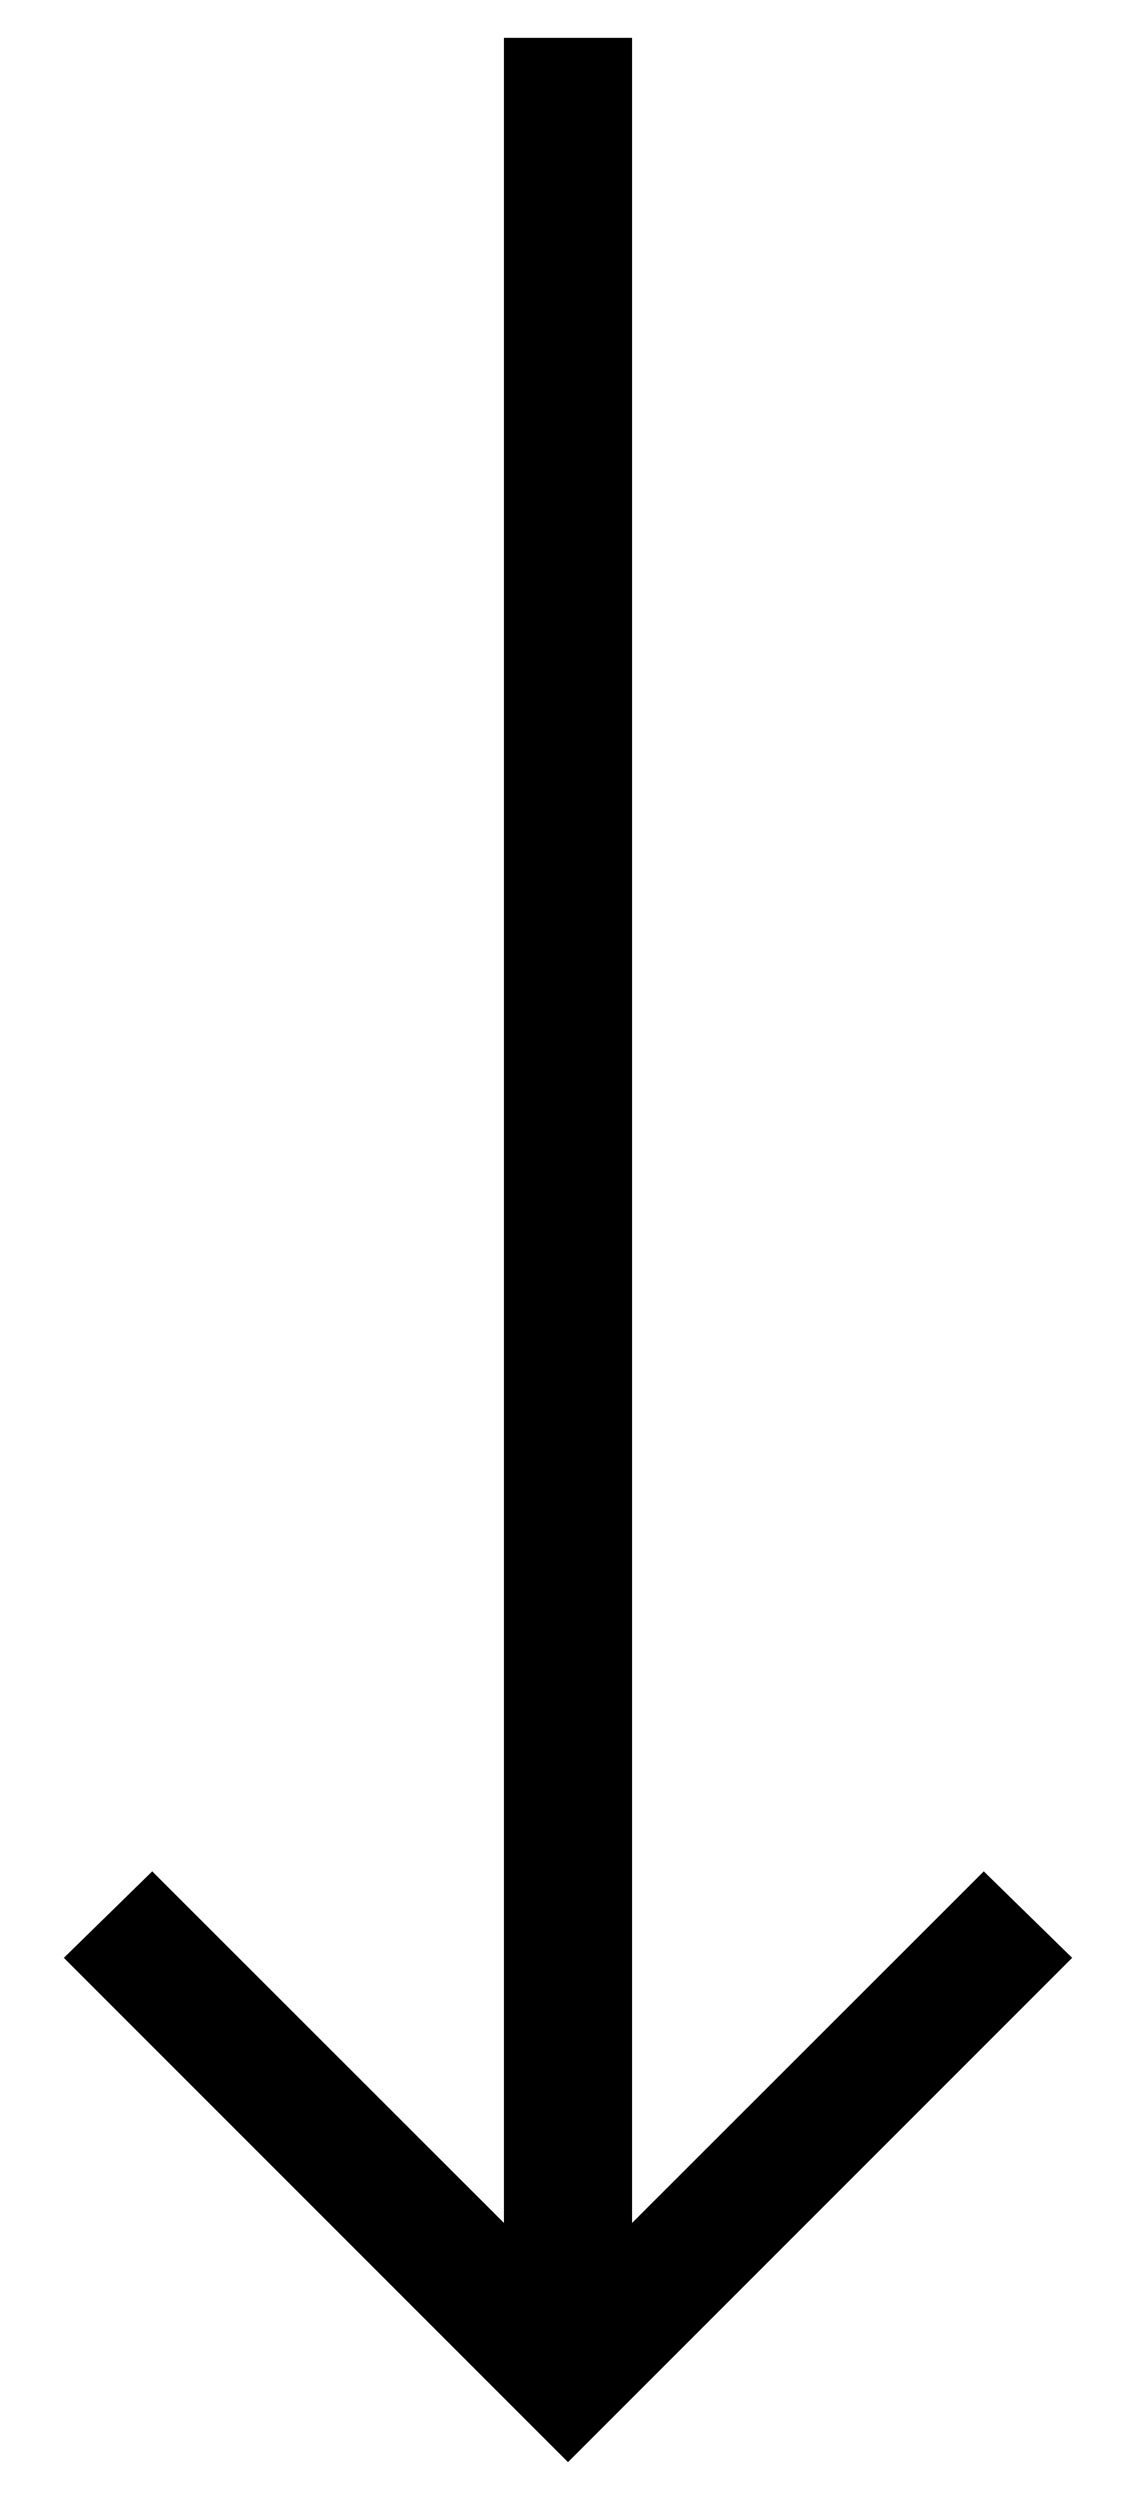 <svg width="10" height="22" viewBox="0 0 10 22" fill="none" xmlns="http://www.w3.org/2000/svg">
<path d="M5.564 0.333L5.564 19.562L8.66 16.468L9.438 17.229L5 21.667L0.562 17.229L1.34 16.468L4.436 19.562L4.436 0.333L5.564 0.333Z" fill="black"/>
</svg>
